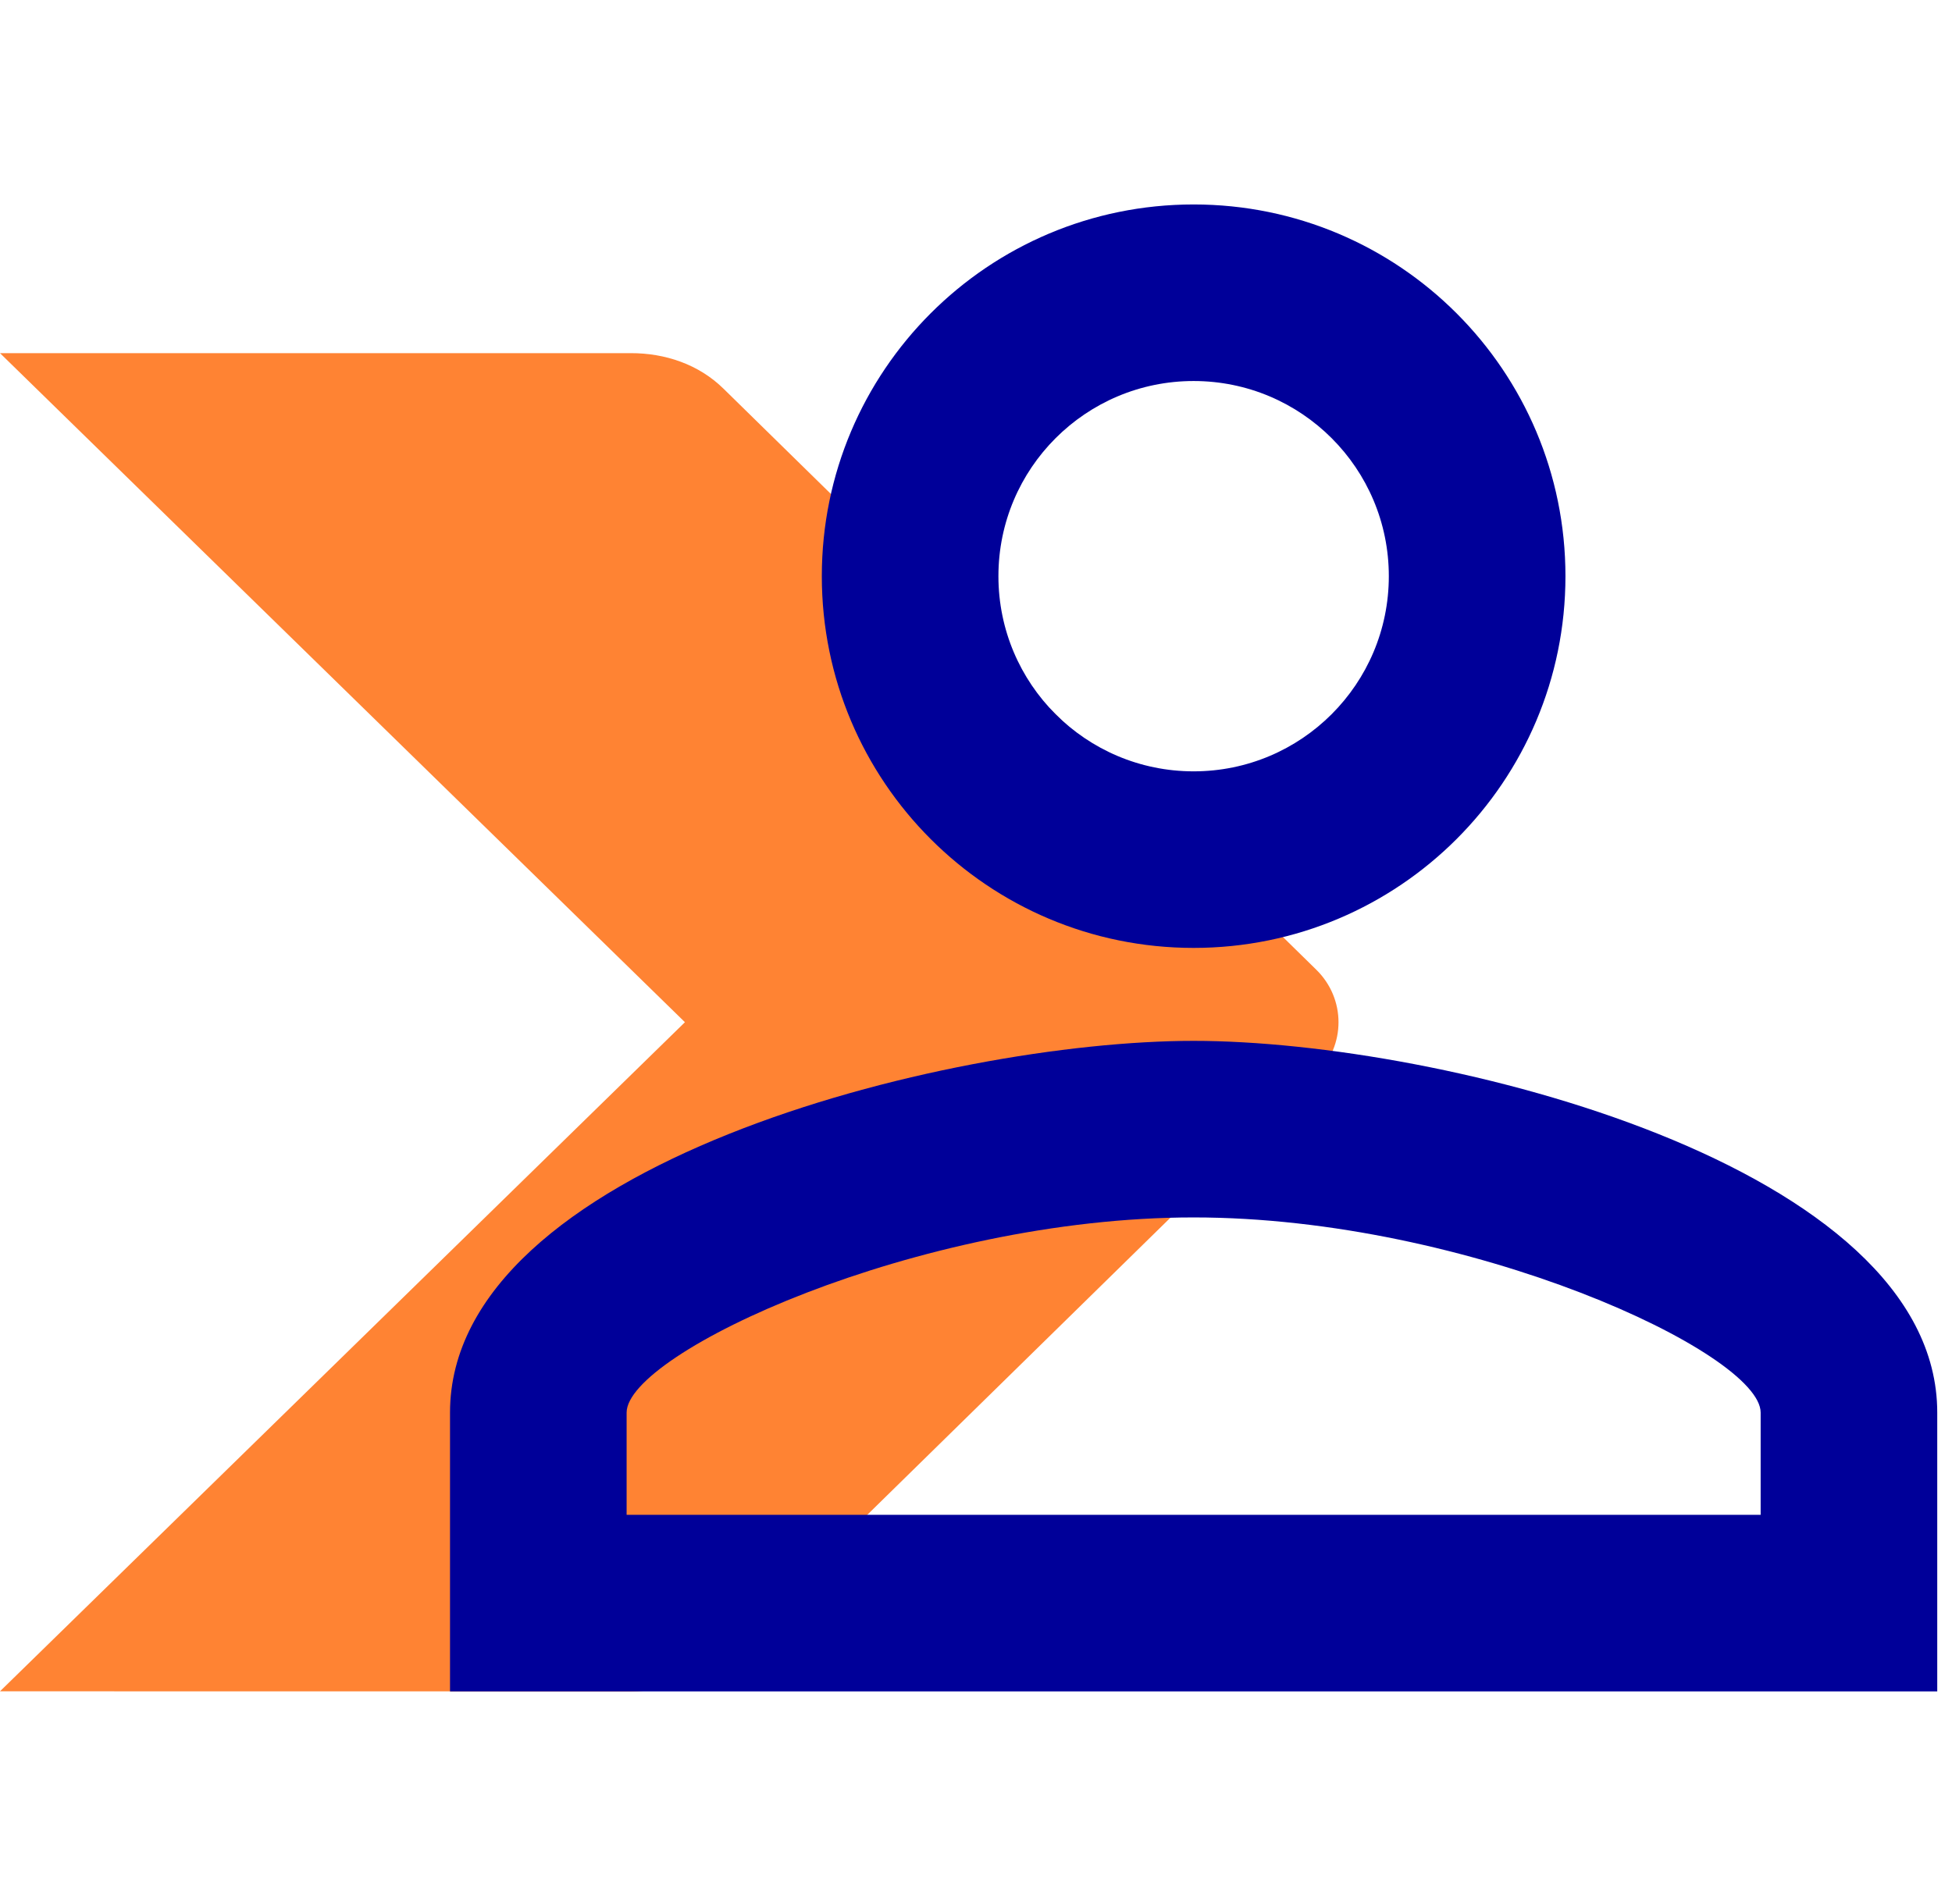 <?xml version="1.0" encoding="UTF-8"?>
<svg width="82px" height="80px" viewBox="0 0 70 55" version="1.1" xmlns="http://www.w3.org/2000/svg" xmlns:xlink="http://www.w3.org/1999/xlink">
  <title>Icon / Hero / Devices</title>
  <g id="🖥-content-pages" stroke="none" stroke-width="1" fill="none" fill-rule="evenodd">
    <g id="Content-pages-/-About-us" transform="translate(-160, -397)">
      <g id="Header-block" transform="translate(16, 104)">
        <g id="Group" transform="translate(144, 280)">
          <polygon id="Path" points="0 0 82 0 82 80 0 80"></polygon>
          <path d="M0,19.02 L22.61,19.02 C23.859,19.016 25.058,19.426 25.94,20.29 L47.204,41.136 C48.265,42.177 48.265,43.86 47.204,44.901 L25.933,65.753 C25.055,66.613 23.868,67.02 22.624,67.02 L0,67.017 L24.562,43.018 L0,19.02" id="Chevron" fill="#FF8333" style="mix-blend-mode: multiply;"></path>
          <path d="M42.804,20.02 C46.671,20.02 49.804,23.153 49.804,27.02 C49.804,30.887 46.671,34.02 42.804,34.02 C38.938,34.02 35.804,30.887 35.804,27.02 C35.804,23.153 38.938,20.02 42.804,20.02 M42.804,50.02 C52.704,50.02 63.138,54.887 63.138,57.02 L63.138,60.687 L22.471,60.687 L22.471,57.02 C22.471,54.887 32.904,50.02 42.804,50.02 M42.804,13.687 C35.438,13.687 29.471,19.653 29.471,27.02 C29.471,34.387 35.438,40.353 42.804,40.353 C50.171,40.353 56.138,34.387 56.138,27.02 C56.138,19.653 50.171,13.687 42.804,13.687 Z M42.804,43.687 C33.904,43.687 16.138,48.153 16.138,57.02 L16.138,67.02 L69.471,67.02 L69.471,57.02 C69.471,48.153 51.704,43.687 42.804,43.687 Z" id="Shape" fill="#000099" fill-rule="nonzero"></path>
        </g>
      </g>
    </g>
  </g>
</svg>